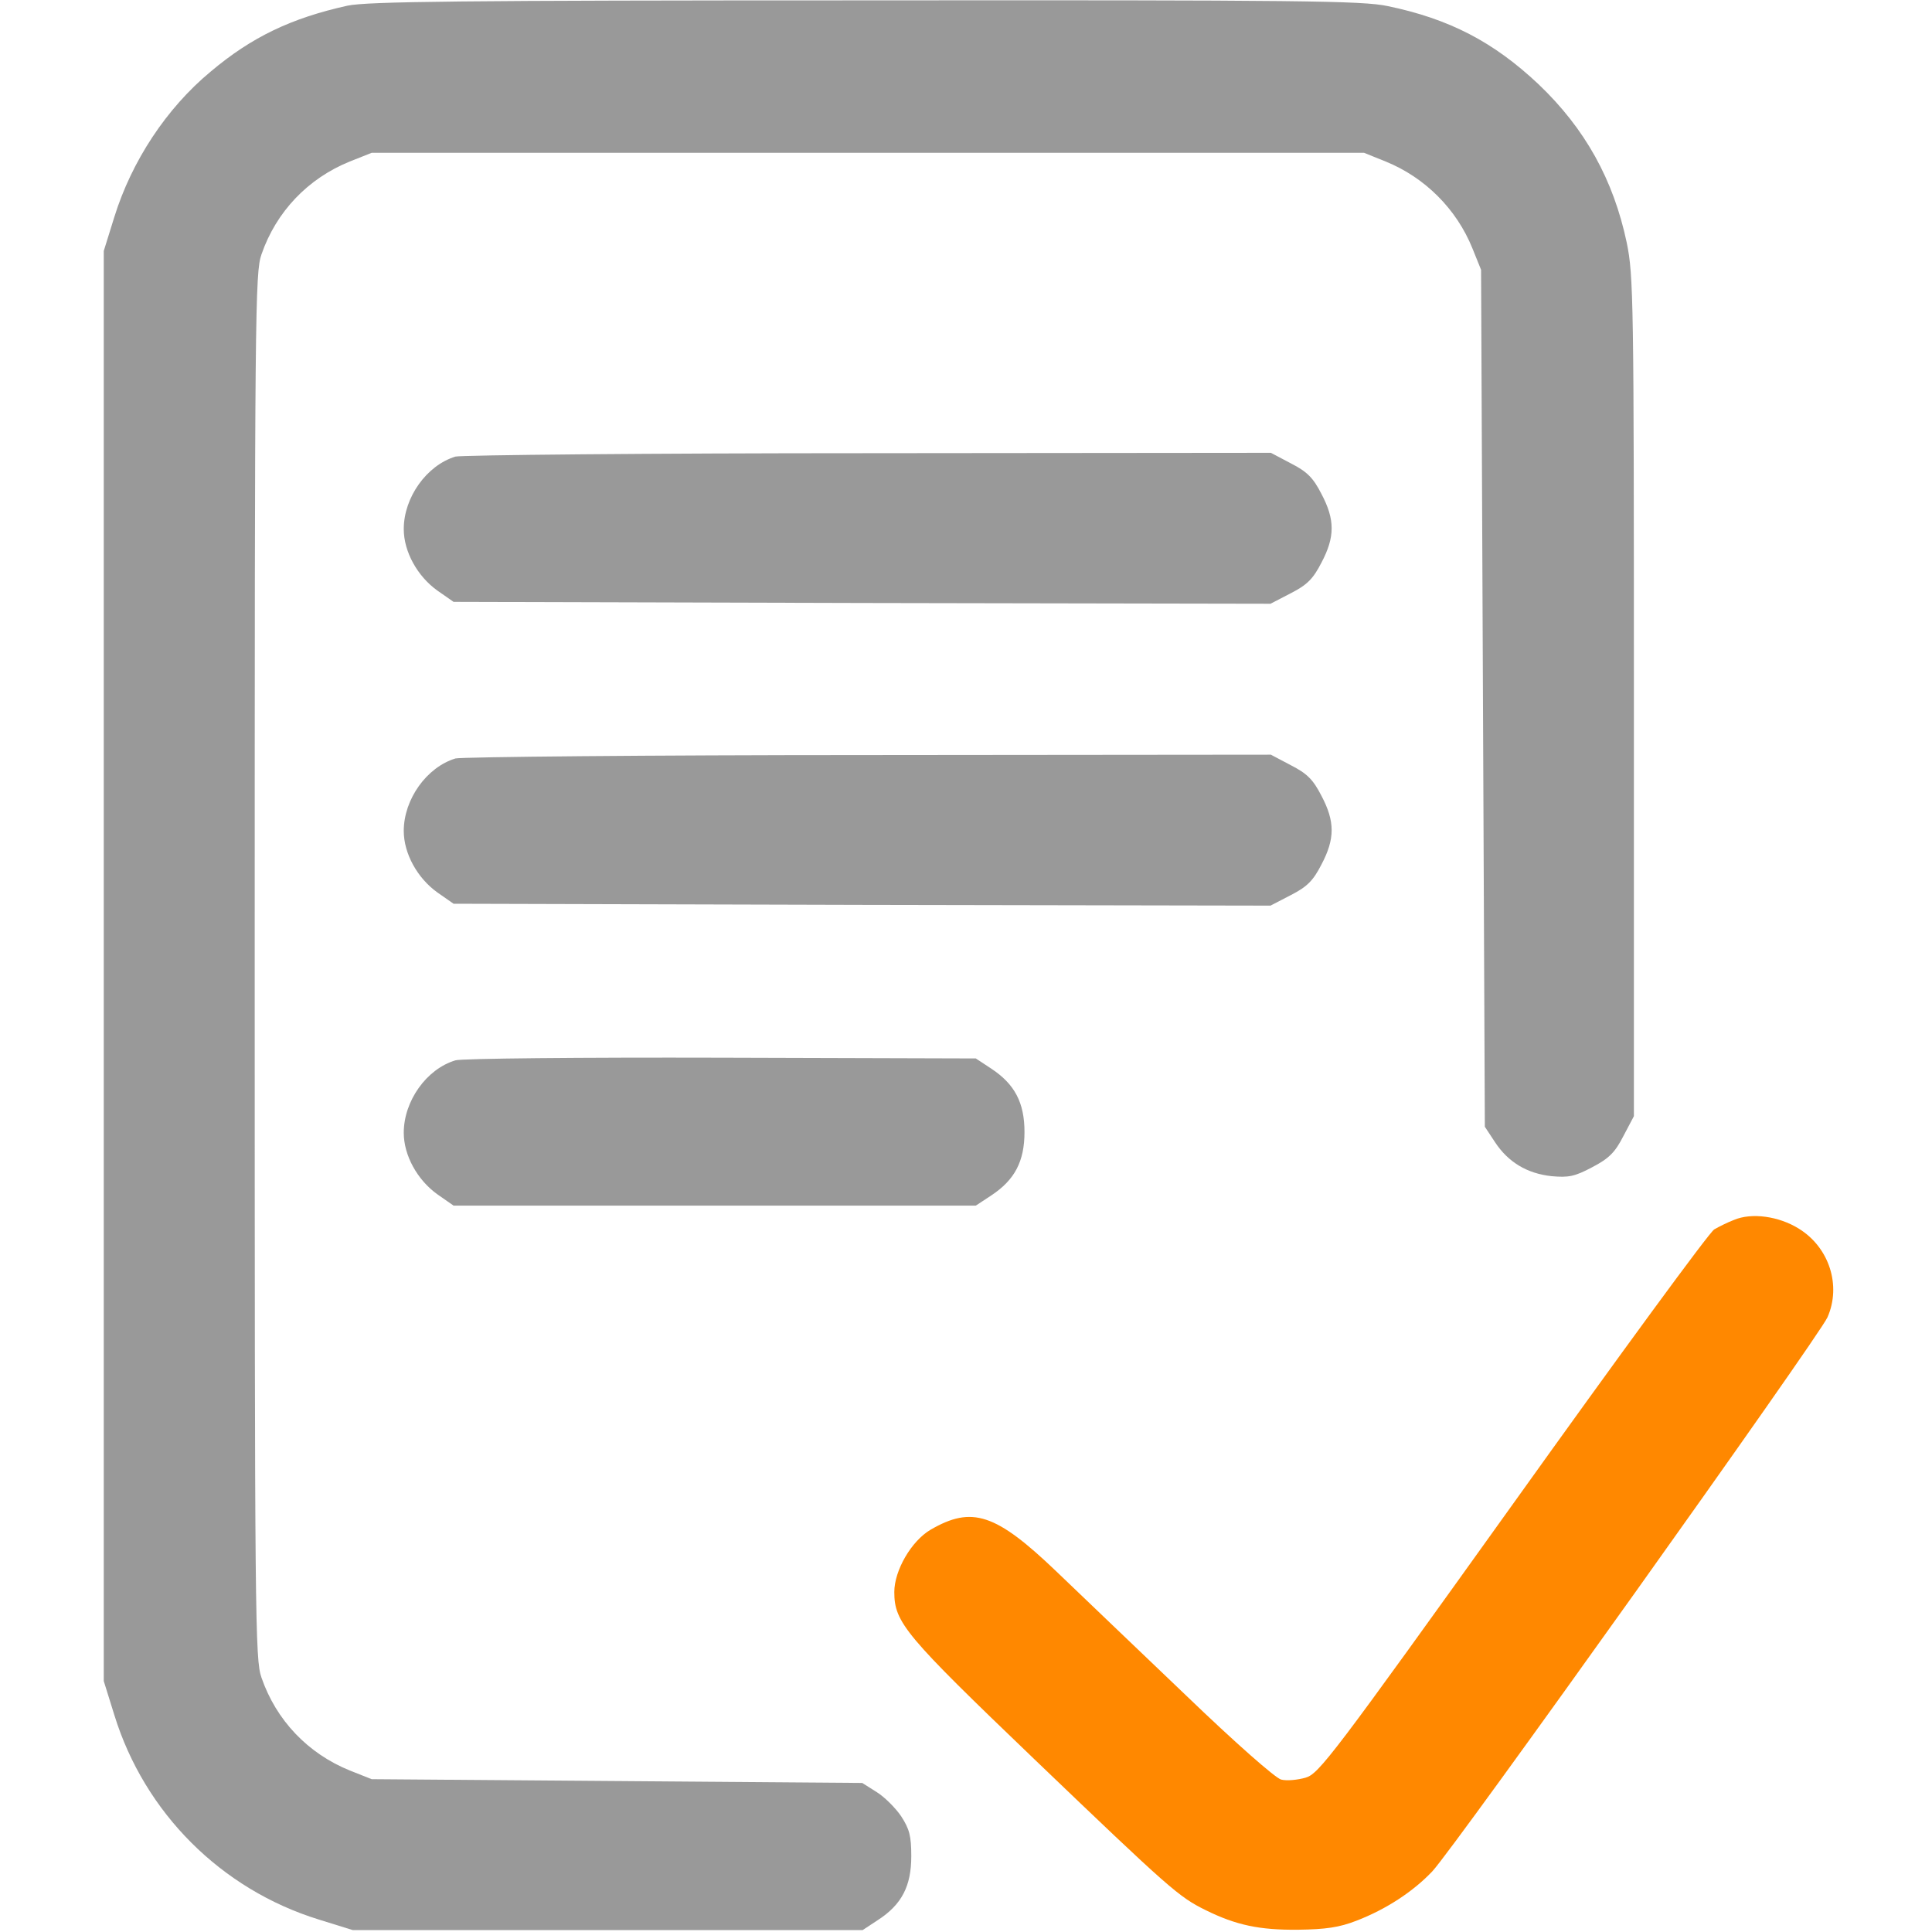 <?xml version="1.0" encoding="utf-8"?>
<!-- Generator: Adobe Illustrator 21.0.0, SVG Export Plug-In . SVG Version: 6.00 Build 0)  -->
<svg version="1.1" id="레이어_1" xmlns="http://www.w3.org/2000/svg" xmlns:xlink="http://www.w3.org/1999/xlink" x="0px"
	 y="0px" viewBox="0 0 512 512" style="enable-background:new 0 0 512 512;" xml:space="preserve">
<style type="text/css">
	.st0{fill:#999999;}
	.st1{fill:#FF8800;}
</style>
<path class="st0" d="M92.1,1.5C77.2,4.8,66.7,9.8,55.8,19c-11.7,9.7-20.9,23.7-25.5,38.5l-2.8,9V256v189.5l2.8,9
	c8,25.9,28.3,46.2,54.2,54.2l9,2.8h67.6h67.5l4.1-2.7c6.3-4.1,8.8-9,8.8-16.9c0-5.4-0.5-7.2-2.7-10.6c-1.5-2.2-4.4-5.1-6.5-6.4
	l-3.8-2.4l-65-0.5l-65-0.5l-5.8-2.3c-11.1-4.5-19.5-13.3-23.4-24.6c-1.7-4.8-1.8-14.6-1.8-188.6s0.1-183.8,1.8-188.6
	c3.9-11.3,12.3-20.1,23.4-24.6l5.8-2.3H230h131.5l5.7,2.3c10.4,4.2,18.8,12.6,23,23l2.3,5.7l0.5,113.6l0.5,113.5l2.7,4.1
	c3.5,5.3,8.5,8.3,15,9c4.5,0.4,6.1,0.1,10.8-2.4c4.4-2.3,6-3.9,8.2-8.2l2.8-5.3V184.6c0-105-0.1-111.6-1.9-120.3
	c-3.5-16.6-11-30.2-23.4-42c-11.9-11.2-23.6-17.3-40-20.7C361,0.2,344.8,0,229.3,0.1C121.7,0.1,97.4,0.4,92.1,1.5z"/>
<path class="st0" d="M120.7,121c-7.6,2.3-13.7,10.8-13.7,19.2c0,6,3.6,12.5,8.9,16.3l4.3,3l108.2,0.3l108.3,0.2l5.4-2.8
	c4.3-2.2,5.9-3.8,8.1-8.1c3.6-6.8,3.6-11.4,0-18.2c-2.2-4.3-3.8-5.9-8.1-8.1l-5.3-2.8l-106.7,0.1C171.5,120.1,122.2,120.6,120.7,121
	z"/>
<path class="st0" d="M120.7,201c-7.6,2.3-13.7,10.8-13.7,19.2c0,6,3.6,12.5,8.9,16.3l4.3,3l108.2,0.3l108.3,0.2l5.4-2.8
	c4.3-2.2,5.9-3.8,8.1-8.1c3.6-6.8,3.6-11.4,0-18.2c-2.2-4.3-3.8-5.9-8.1-8.1l-5.3-2.8l-106.7,0.1C171.5,200.1,122.2,200.6,120.7,201
	z"/>
<path class="st0" d="M120.7,281c-7.7,2.3-13.7,10.8-13.7,19.2c0,6,3.6,12.5,8.9,16.3l4.3,3h69.2h69.2l4.1-2.7
	c6.2-4.1,8.8-9,8.8-16.8c0-7.8-2.6-12.7-8.8-16.8l-4.1-2.7l-67.5-0.2C153.9,280.2,122.2,280.5,120.7,281z"/>
<path class="st1" d="M459.5,323.3c-1.6,0.6-4,1.8-5.2,2.5c-1.2,0.6-25.2,33.4-53.3,72.7c-47.9,66.9-51.5,71.6-55,72.6
	c-2.1,0.6-5,0.9-6.5,0.5s-12-9.6-25.3-22.4c-12.5-11.9-27.9-26.7-34.3-32.8c-16-15.3-22.3-17.4-33.3-11c-5.1,3-9.6,10.8-9.6,16.5
	c0,8.1,2.9,11.5,37,44.2c36.1,34.6,38.4,36.6,45.5,40.1c8.1,4,14.3,5.3,24.5,5.2c7.3-0.1,10.9-0.6,15.5-2.4c7.8-3,15-7.7,20.1-13.1
	c5.9-6.3,102.3-141.5,104.7-146.8c3.7-8.4,0.5-18.5-7.6-23.5C471.4,322.3,464.2,321.3,459.5,323.3z"/>
</svg>
